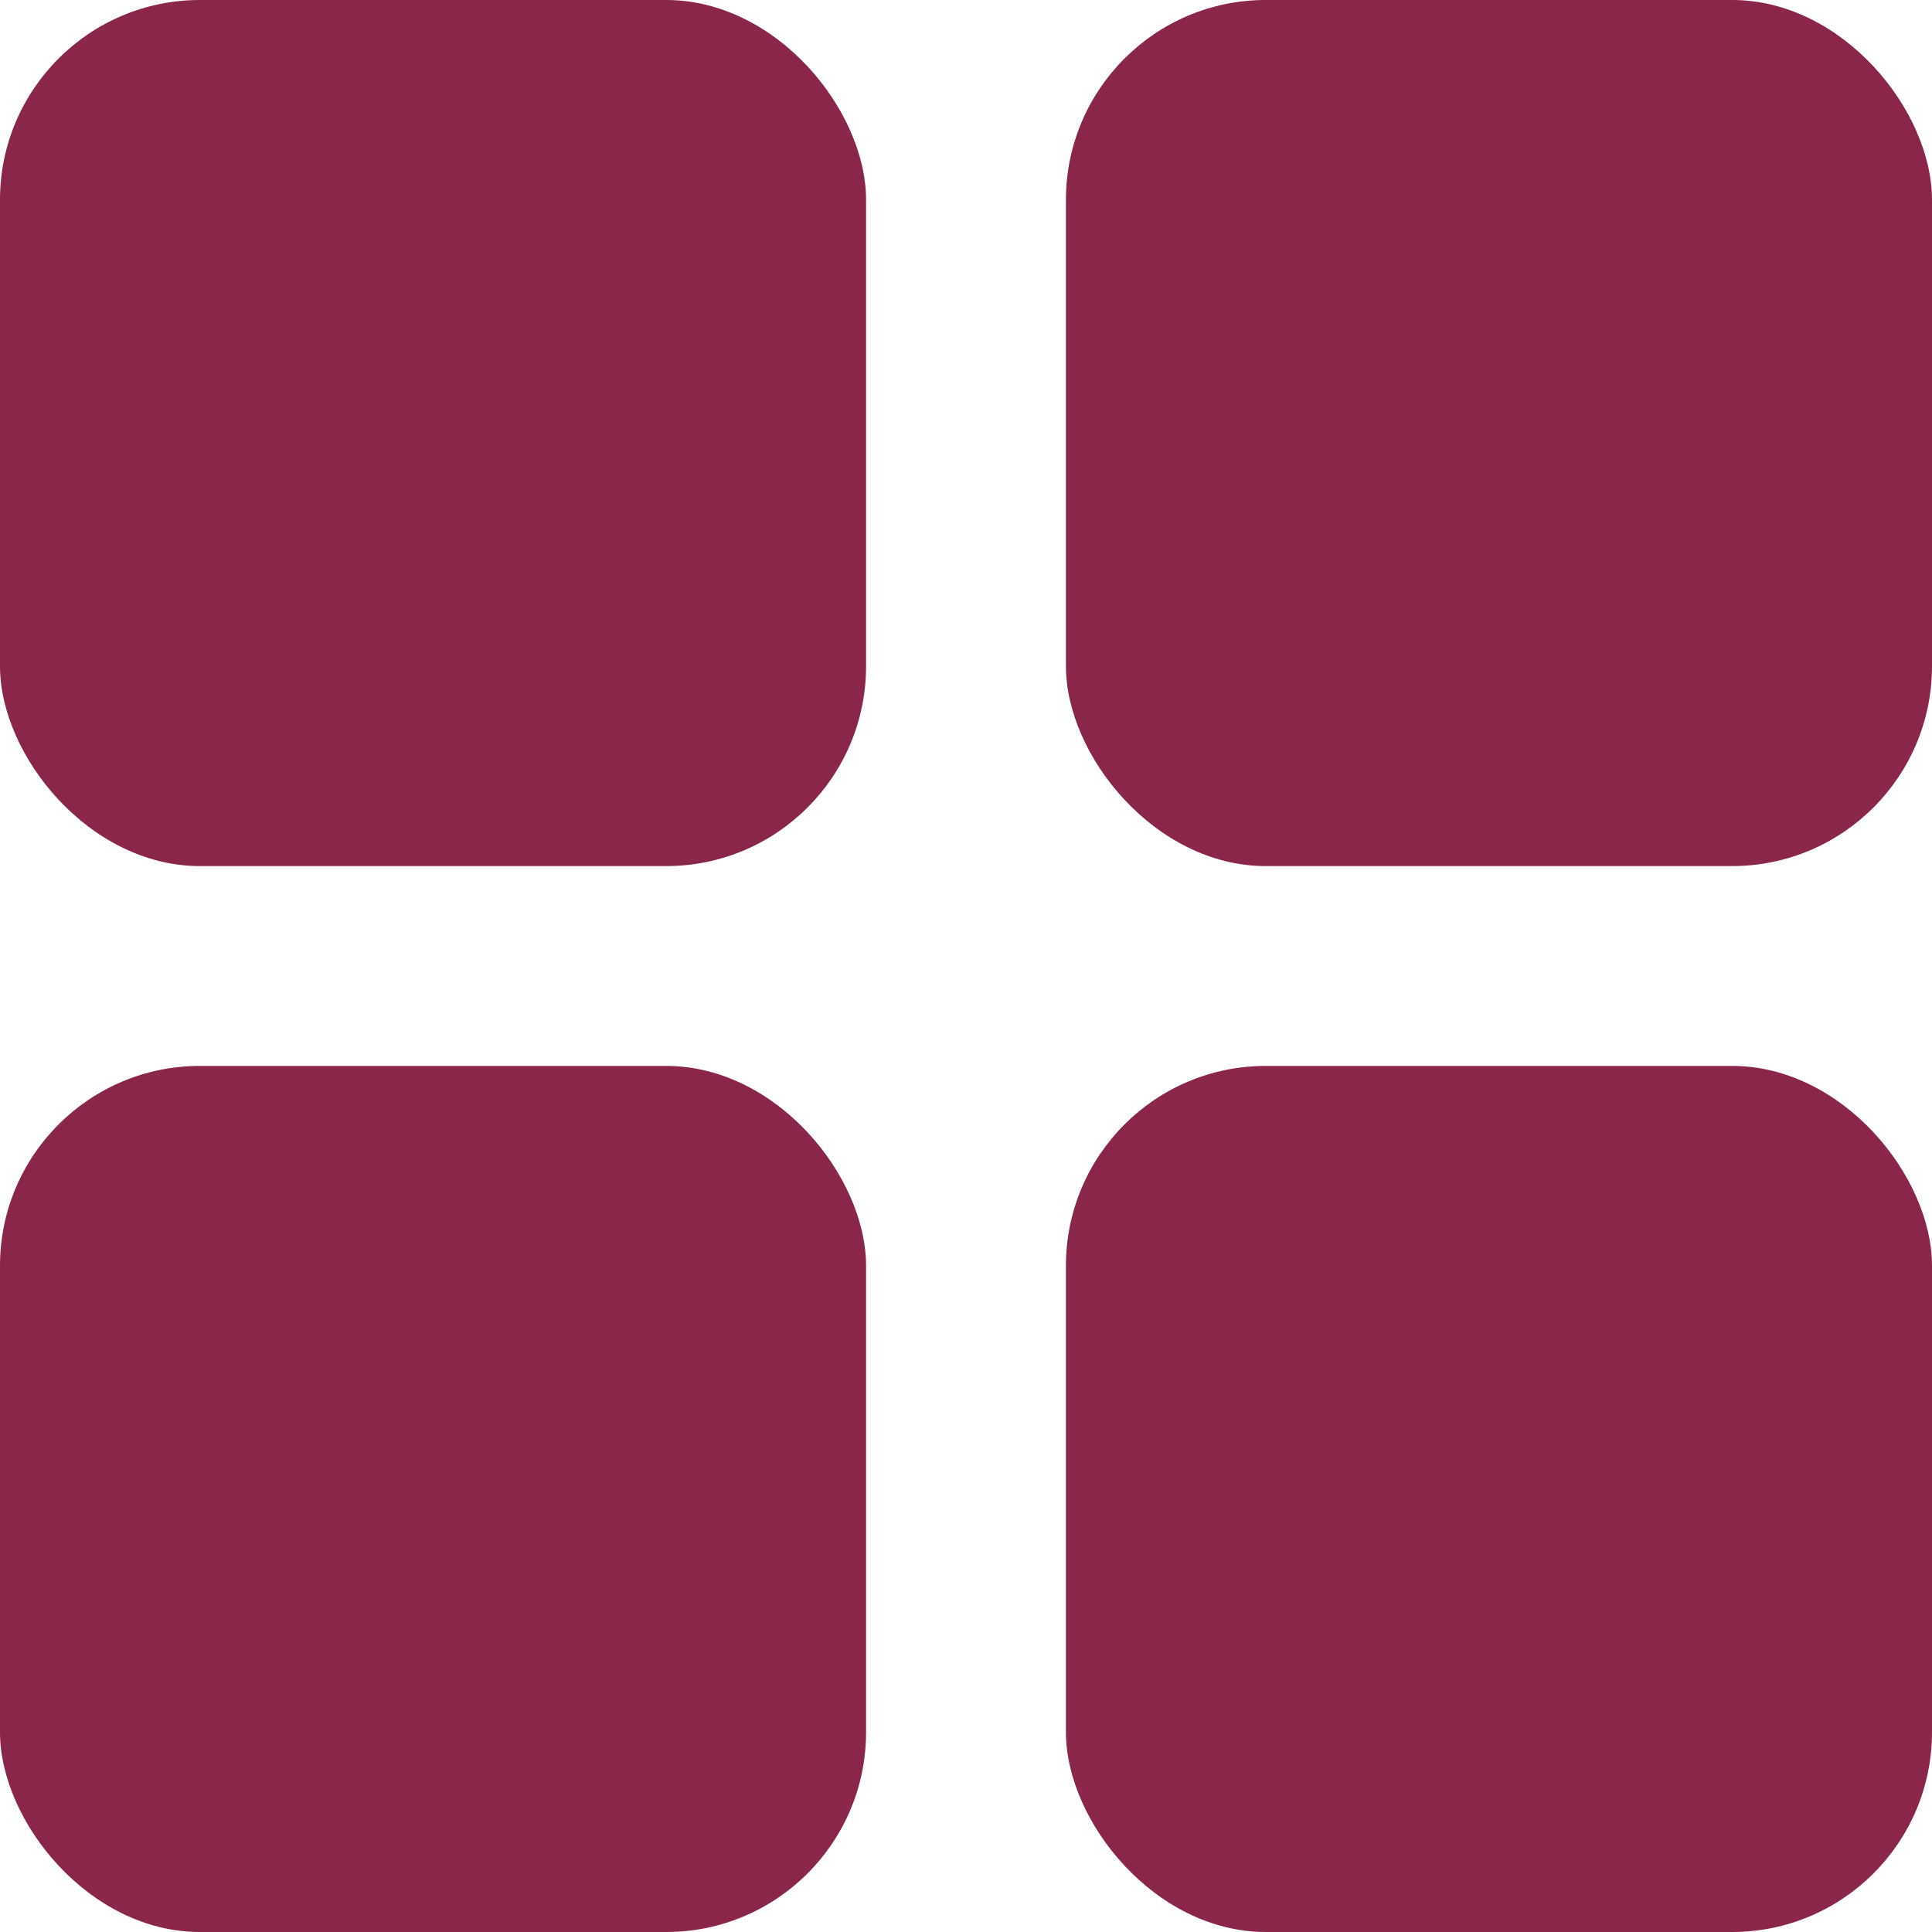 <svg width="29" height="29" viewBox="0 0 29 29" fill="none" xmlns="http://www.w3.org/2000/svg">
<rect width="13" height="13" rx="3" fill="#8A2649"/>
<rect y="16" width="13" height="13" rx="3" fill="#8A2649"/>
<rect x="16" width="13" height="13" rx="3" fill="#8A2649"/>
<rect x="16" y="16" width="13" height="13" rx="3" fill="#8A2649"/>
</svg>
